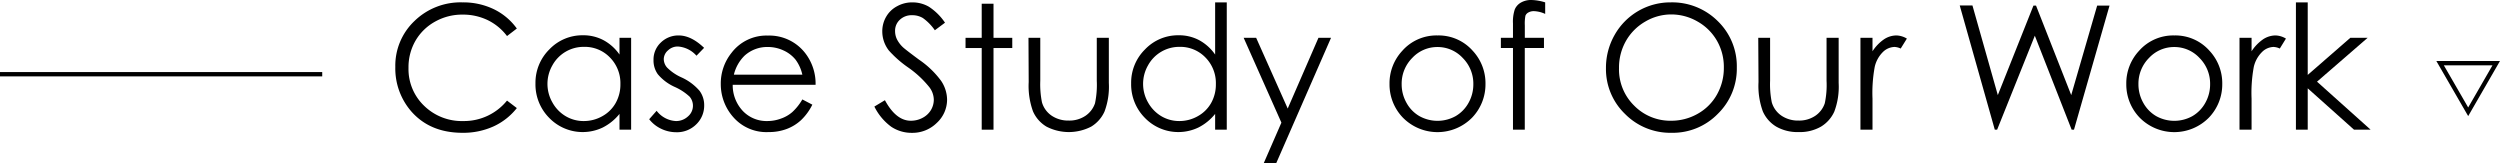 <svg xmlns="http://www.w3.org/2000/svg" width="578.33" height="37.77" viewBox="0 0 578.33 37.77"><defs><style>.cls-1{fill:none;stroke:#000;stroke-miterlimit:10;}</style></defs><g id="レイヤー_2" data-name="レイヤー 2"><g id="hhデザイン"><path d="M119.56,6.6l-2.27,1.74a12.37,12.37,0,0,0-4.5-3.7A13.18,13.18,0,0,0,107,3.38,12.76,12.76,0,0,0,100.65,5a11.86,11.86,0,0,0-4.54,4.43,12.24,12.24,0,0,0-1.61,6.26,11.74,11.74,0,0,0,3.6,8.77A12.46,12.46,0,0,0,107.19,28a12.79,12.79,0,0,0,10.1-4.73L119.56,25a14.58,14.58,0,0,1-5.37,4.23A16.88,16.88,0,0,1,107,30.72q-7.55,0-11.9-5a15.14,15.14,0,0,1-3.65-10.23A14.23,14.23,0,0,1,95.89,4.85,15.27,15.27,0,0,1,107,.55a16.26,16.26,0,0,1,7.26,1.59A14.15,14.15,0,0,1,119.56,6.6Z"/><path d="M146,8.75V30h-2.69V26.35a11.81,11.81,0,0,1-3.86,3.14,10.77,10.77,0,0,1-12.39-2.21,11,11,0,0,1-3.19-8,10.83,10.83,0,0,1,3.22-7.86,10.54,10.54,0,0,1,7.76-3.26,9.92,9.92,0,0,1,4.73,1.12,10.68,10.68,0,0,1,3.73,3.34V8.75Zm-10.93,2.09a8.23,8.23,0,0,0-7.28,4.27,8.63,8.63,0,0,0,0,8.59,8.38,8.38,0,0,0,3.09,3.19A8.07,8.07,0,0,0,135.09,28a8.6,8.6,0,0,0,4.26-1.13,7.93,7.93,0,0,0,3.09-3.07,8.72,8.72,0,0,0,1.08-4.35,8.44,8.44,0,0,0-2.43-6.16A8.05,8.05,0,0,0,135.11,10.84Z"/><path d="M162.88,11.07l-1.76,1.82a6.31,6.31,0,0,0-4.29-2.13,3.21,3.21,0,0,0-2.28.88,2.73,2.73,0,0,0-1,2,3,3,0,0,0,.78,2,11,11,0,0,0,3.29,2.25A12.12,12.12,0,0,1,161.82,21a5.53,5.53,0,0,1,1.08,3.34,6,6,0,0,1-1.84,4.43,6.3,6.3,0,0,1-4.6,1.82,8.05,8.05,0,0,1-3.51-.8,7.63,7.63,0,0,1-2.77-2.21l1.72-1.95A6,6,0,0,0,156.34,28a4,4,0,0,0,2.8-1.06,3.24,3.24,0,0,0,.4-4.57,12.49,12.49,0,0,0-3.45-2.26,11,11,0,0,1-3.91-2.93,5.45,5.45,0,0,1-1-3.3,5.38,5.38,0,0,1,1.65-4A5.8,5.8,0,0,1,157,8.2Q159.89,8.2,162.88,11.07Z"/><path d="M185.61,23l2.31,1.21a12.68,12.68,0,0,1-2.62,3.59A10.18,10.18,0,0,1,182,29.83a11.56,11.56,0,0,1-4.2.72,10.15,10.15,0,0,1-8.13-3.41,11.47,11.47,0,0,1-2.93-7.71,11.32,11.32,0,0,1,2.48-7.2,10.13,10.13,0,0,1,8.42-4,10.49,10.49,0,0,1,8.68,4.12,11.54,11.54,0,0,1,2.35,7.27H169.5a8.66,8.66,0,0,0,2.36,6.07A7.56,7.56,0,0,0,177.52,28a9,9,0,0,0,3.15-.57,7.91,7.91,0,0,0,2.61-1.5A12.42,12.42,0,0,0,185.61,23Zm0-5.72a9.1,9.1,0,0,0-1.59-3.5,7.64,7.64,0,0,0-2.77-2.11,8.53,8.53,0,0,0-3.62-.8,7.81,7.81,0,0,0-5.38,2,9.13,9.13,0,0,0-2.48,4.4Z"/><path d="M202.27,24.65l2.44-1.47q2.58,4.76,6,4.75a5.67,5.67,0,0,0,2.71-.67,4.86,4.86,0,0,0,1.94-1.81,4.72,4.72,0,0,0,.66-2.4,4.89,4.89,0,0,0-1-2.84,23.33,23.33,0,0,0-4.93-4.6,25.35,25.35,0,0,1-4.47-3.93,7.2,7.2,0,0,1-1.52-4.39,6.67,6.67,0,0,1,.9-3.42,6.3,6.3,0,0,1,2.53-2.43,7.16,7.16,0,0,1,3.54-.89,7.58,7.58,0,0,1,3.8,1,13.15,13.15,0,0,1,3.74,3.7L216.26,7a11.53,11.53,0,0,0-2.77-2.83A4.71,4.71,0,0,0,211,3.52a3.94,3.94,0,0,0-2.84,1.05,3.43,3.43,0,0,0-1.1,2.6A4.4,4.4,0,0,0,207.45,9a6.62,6.62,0,0,0,1.42,1.92q.57.54,3.71,2.87a20.89,20.89,0,0,1,5.12,4.9A7.94,7.94,0,0,1,219.09,23a7.31,7.31,0,0,1-2.38,5.43,8,8,0,0,1-5.77,2.3,8.46,8.46,0,0,1-4.74-1.39A12.78,12.78,0,0,1,202.27,24.65Z"/><path d="M227.1.86h2.73V8.75h4.34v2.36h-4.34V30H227.1V11.11h-3.74V8.75h3.74Z"/><path d="M237.92,8.75h2.73v9.92a21.24,21.24,0,0,0,.39,5,5.61,5.61,0,0,0,2.24,3.09,6.84,6.84,0,0,0,3.94,1.13,6.67,6.67,0,0,0,3.88-1.1,5.7,5.7,0,0,0,2.21-2.9,20.71,20.71,0,0,0,.41-5.22V8.75h2.79V19.18a16.35,16.35,0,0,1-1,6.62,7.8,7.8,0,0,1-3.08,3.49,11.26,11.26,0,0,1-10.35,0,7.72,7.72,0,0,1-3.11-3.52,17.26,17.26,0,0,1-1-6.79Z"/><path d="M283.79.55V30H281.1V26.35a11.71,11.71,0,0,1-3.86,3.14,10.76,10.76,0,0,1-12.38-2.21,11,11,0,0,1-3.19-8,10.79,10.79,0,0,1,3.22-7.86,10.52,10.52,0,0,1,7.75-3.26,9.93,9.93,0,0,1,4.74,1.12,10.74,10.74,0,0,1,3.72,3.34V.55ZM272.87,10.84a8.23,8.23,0,0,0-7.29,4.27,8.63,8.63,0,0,0,0,8.59,8.53,8.53,0,0,0,3.09,3.19A8.1,8.1,0,0,0,272.85,28a8.59,8.59,0,0,0,4.25-1.13,7.93,7.93,0,0,0,3.09-3.07,8.72,8.72,0,0,0,1.08-4.35,8.43,8.43,0,0,0-2.42-6.16A8.07,8.07,0,0,0,272.87,10.84Z"/><path d="M287.7,8.75h2.89l7.3,16.36L305,8.75h2.91l-12.68,29h-2.89l4.09-9.38Z"/><path d="M332.56,8.2a10.52,10.52,0,0,1,8.14,3.56,11,11,0,0,1,2.94,7.67,11.1,11.1,0,0,1-3.1,7.79,11.24,11.24,0,0,1-16,0,11.06,11.06,0,0,1-3.1-7.79,11,11,0,0,1,2.93-7.65A10.53,10.53,0,0,1,332.56,8.2Zm0,2.68a7.9,7.9,0,0,0-5.86,2.52,8.43,8.43,0,0,0-2.45,6.09,8.7,8.7,0,0,0,1.12,4.3,7.92,7.92,0,0,0,3,3.08,8.61,8.61,0,0,0,8.35,0,8,8,0,0,0,3-3.08,8.69,8.69,0,0,0,1.11-4.3,8.4,8.4,0,0,0-2.46-6.09A7.9,7.9,0,0,0,332.55,10.88Z"/><path d="M357.45.55V3.22a6.81,6.81,0,0,0-2.58-.64,2.54,2.54,0,0,0-1.33.32,1.43,1.43,0,0,0-.66.74,9.67,9.67,0,0,0-.14,2.24V8.75h4.43v2.36h-4.44V30H350V11.11h-2.8V8.75H350V5.43a9,9,0,0,1,.42-3.26A3.31,3.31,0,0,1,351.83.6a4.66,4.66,0,0,1,2.43-.6A11.4,11.4,0,0,1,357.45.55Z"/><path d="M386.46.55A14.94,14.94,0,0,1,397.39,4.9a14.51,14.51,0,0,1,4.39,10.72,14.57,14.57,0,0,1-4.39,10.71,14.53,14.53,0,0,1-10.7,4.39,14.71,14.71,0,0,1-10.78-4.37,14.41,14.41,0,0,1-4.4-10.59,15.32,15.32,0,0,1,2-7.67A14.78,14.78,0,0,1,386.46.55Zm.13,2.79a11.83,11.83,0,0,0-6,1.66,12,12,0,0,0-4.46,4.48,12.42,12.42,0,0,0-1.6,6.27A11.7,11.7,0,0,0,378,24.4a11.7,11.7,0,0,0,8.56,3.53,12.31,12.31,0,0,0,6.19-1.62,11.55,11.55,0,0,0,4.44-4.44,12.5,12.5,0,0,0,1.59-6.25,12.17,12.17,0,0,0-1.59-6.19A11.87,11.87,0,0,0,392.73,5,12.13,12.13,0,0,0,386.59,3.34Z"/><path d="M406.74,8.75h2.74v9.92a21.24,21.24,0,0,0,.39,5,5.61,5.61,0,0,0,2.24,3.09,6.82,6.82,0,0,0,3.94,1.13,6.67,6.67,0,0,0,3.88-1.1,5.63,5.63,0,0,0,2.2-2.9,20.23,20.23,0,0,0,.41-5.22V8.75h2.8V19.18a16.35,16.35,0,0,1-1,6.62,7.8,7.8,0,0,1-3.08,3.49,9.78,9.78,0,0,1-5.17,1.26,9.88,9.88,0,0,1-5.19-1.26,7.76,7.76,0,0,1-3.1-3.52,17.23,17.23,0,0,1-1-6.79Z"/><path d="M430.38,8.75h2.79v3.11a9.7,9.7,0,0,1,2.64-2.75,5.22,5.22,0,0,1,2.89-.91,4.93,4.93,0,0,1,2.42.73l-1.43,2.3a3.72,3.72,0,0,0-1.44-.37A4,4,0,0,0,435.61,12a7,7,0,0,0-1.93,3.49,33.28,33.28,0,0,0-.51,7.34V30h-2.79Z"/><path d="M453.35,1.27h2.94L462.16,22l8.24-20.7h.6L479.14,22l6-20.7H488L479.78,30h-.54L470.72,8.26,462,30h-.54Z"/><path d="M503,8.2a10.52,10.52,0,0,1,8.14,3.56,11,11,0,0,1,2.94,7.67,11.1,11.1,0,0,1-3.1,7.79,11.24,11.24,0,0,1-16,0,11.06,11.06,0,0,1-3.1-7.79,11,11,0,0,1,2.93-7.65A10.53,10.53,0,0,1,503,8.2Zm0,2.68a7.9,7.9,0,0,0-5.86,2.52,8.43,8.43,0,0,0-2.45,6.09,8.7,8.7,0,0,0,1.12,4.3,8,8,0,0,0,3,3.08,8.61,8.61,0,0,0,8.35,0,8,8,0,0,0,3-3.08,8.69,8.69,0,0,0,1.11-4.3,8.4,8.4,0,0,0-2.46-6.09A7.9,7.9,0,0,0,503,10.88Z"/><path d="M518.07,8.75h2.79v3.11a10,10,0,0,1,2.64-2.75,5.26,5.26,0,0,1,2.89-.91,4.9,4.9,0,0,1,2.42.73l-1.42,2.3a3.8,3.8,0,0,0-1.45-.37A3.92,3.92,0,0,0,523.31,12a7.06,7.06,0,0,0-1.94,3.49,33.28,33.28,0,0,0-.51,7.34V30h-2.79Z"/><path d="M531.12.55h2.73V17.33l9.85-8.58h4L536,18.89,548.4,30h-3.84l-10.71-9.57V30h-2.73Z"/><line class="cls-1" y1="17.17" x2="74.54" y2="17.17"/><polygon class="cls-1" points="570.97 25.86 577.46 14.61 564.47 14.61 570.97 25.86"/></g></g></svg>